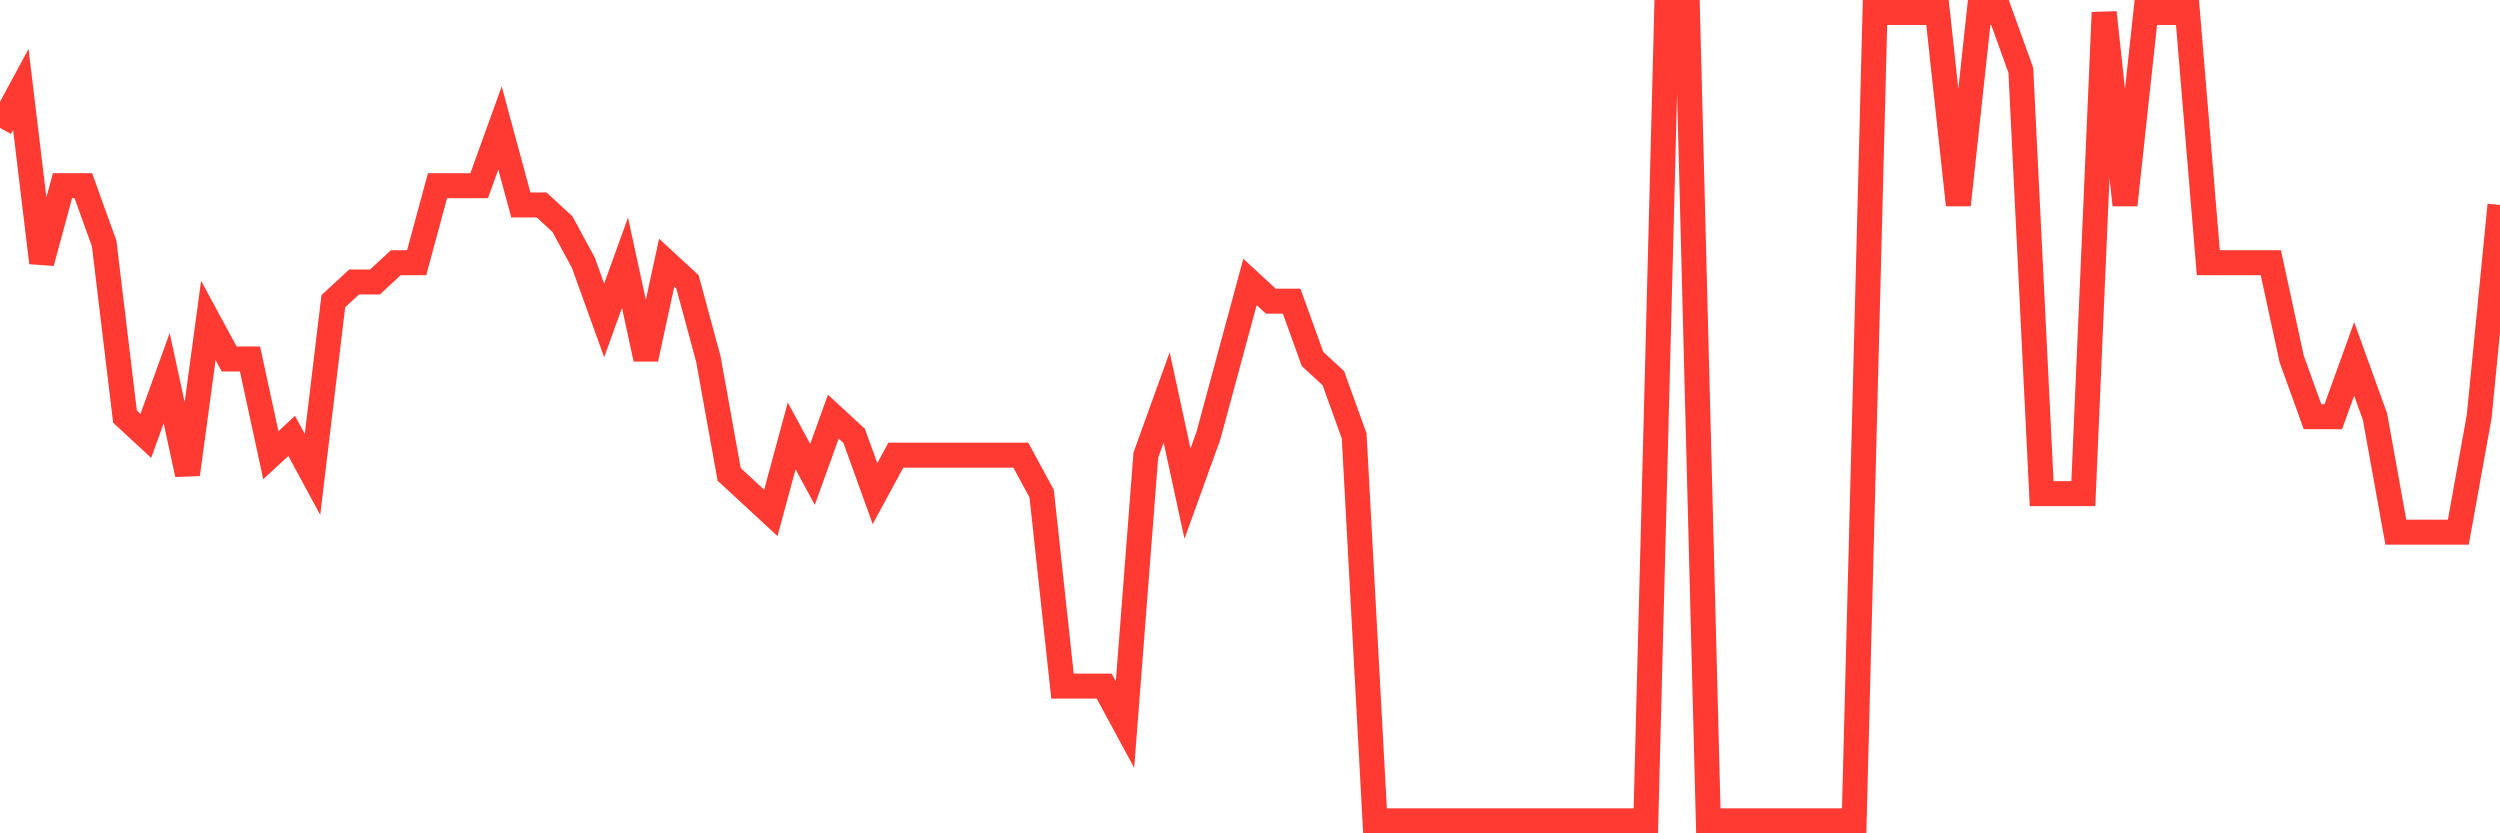 <svg
  xmlns="http://www.w3.org/2000/svg"
  xmlns:xlink="http://www.w3.org/1999/xlink"
  width="120"
  height="40"
  viewBox="0 0 120 40"
  preserveAspectRatio="none"
>
  <polyline
    points="0,6.143 1,4.295 2,12.61 3,8.914 4,8.914 5,11.686 6,20 7,20.924 8,18.152 9,22.771 10,15.381 11,17.229 12,17.229 13,21.848 14,20.924 15,22.771 16,14.457 17,13.533 18,13.533 19,12.61 20,12.61 21,8.914 22,8.914 23,8.914 24,6.143 25,9.838 26,9.838 27,10.762 28,12.61 29,15.381 30,12.61 31,17.229 32,12.61 33,13.533 34,17.229 35,22.771 36,23.695 37,24.619 38,20.924 39,22.771 40,20 41,20.924 42,23.695 43,21.848 44,21.848 45,21.848 46,21.848 47,21.848 48,21.848 49,21.848 50,23.695 51,32.933 52,32.933 53,32.933 54,34.781 55,21.848 56,19.076 57,23.695 58,20.924 59,17.229 60,13.533 61,14.457 62,14.457 63,17.229 64,18.152 65,20.924 66,39.4 67,39.4 68,39.4 69,39.4 70,39.4 71,39.4 72,39.4 73,39.4 74,39.4 75,39.4 76,39.4 77,39.4 78,39.4 79,39.4 80,0.6 81,0.6 82,39.4 83,39.4 84,39.4 85,39.4 86,39.4 87,39.4 88,39.4 89,39.4 90,0.6 91,0.6 92,0.6 93,0.6 94,9.838 95,0.6 96,0.6 97,3.371 98,23.695 99,23.695 100,23.695 101,0.6 102,9.838 103,0.6 104,0.6 105,0.6 106,12.61 107,12.61 108,12.61 109,12.61 110,17.229 111,20 112,20 113,17.229 114,20 115,25.543 116,25.543 117,25.543 118,25.543 119,20 120,9.838"
    fill="none"
    stroke="#ff3a33"
    stroke-width="1.2"
  >
  </polyline>
</svg>